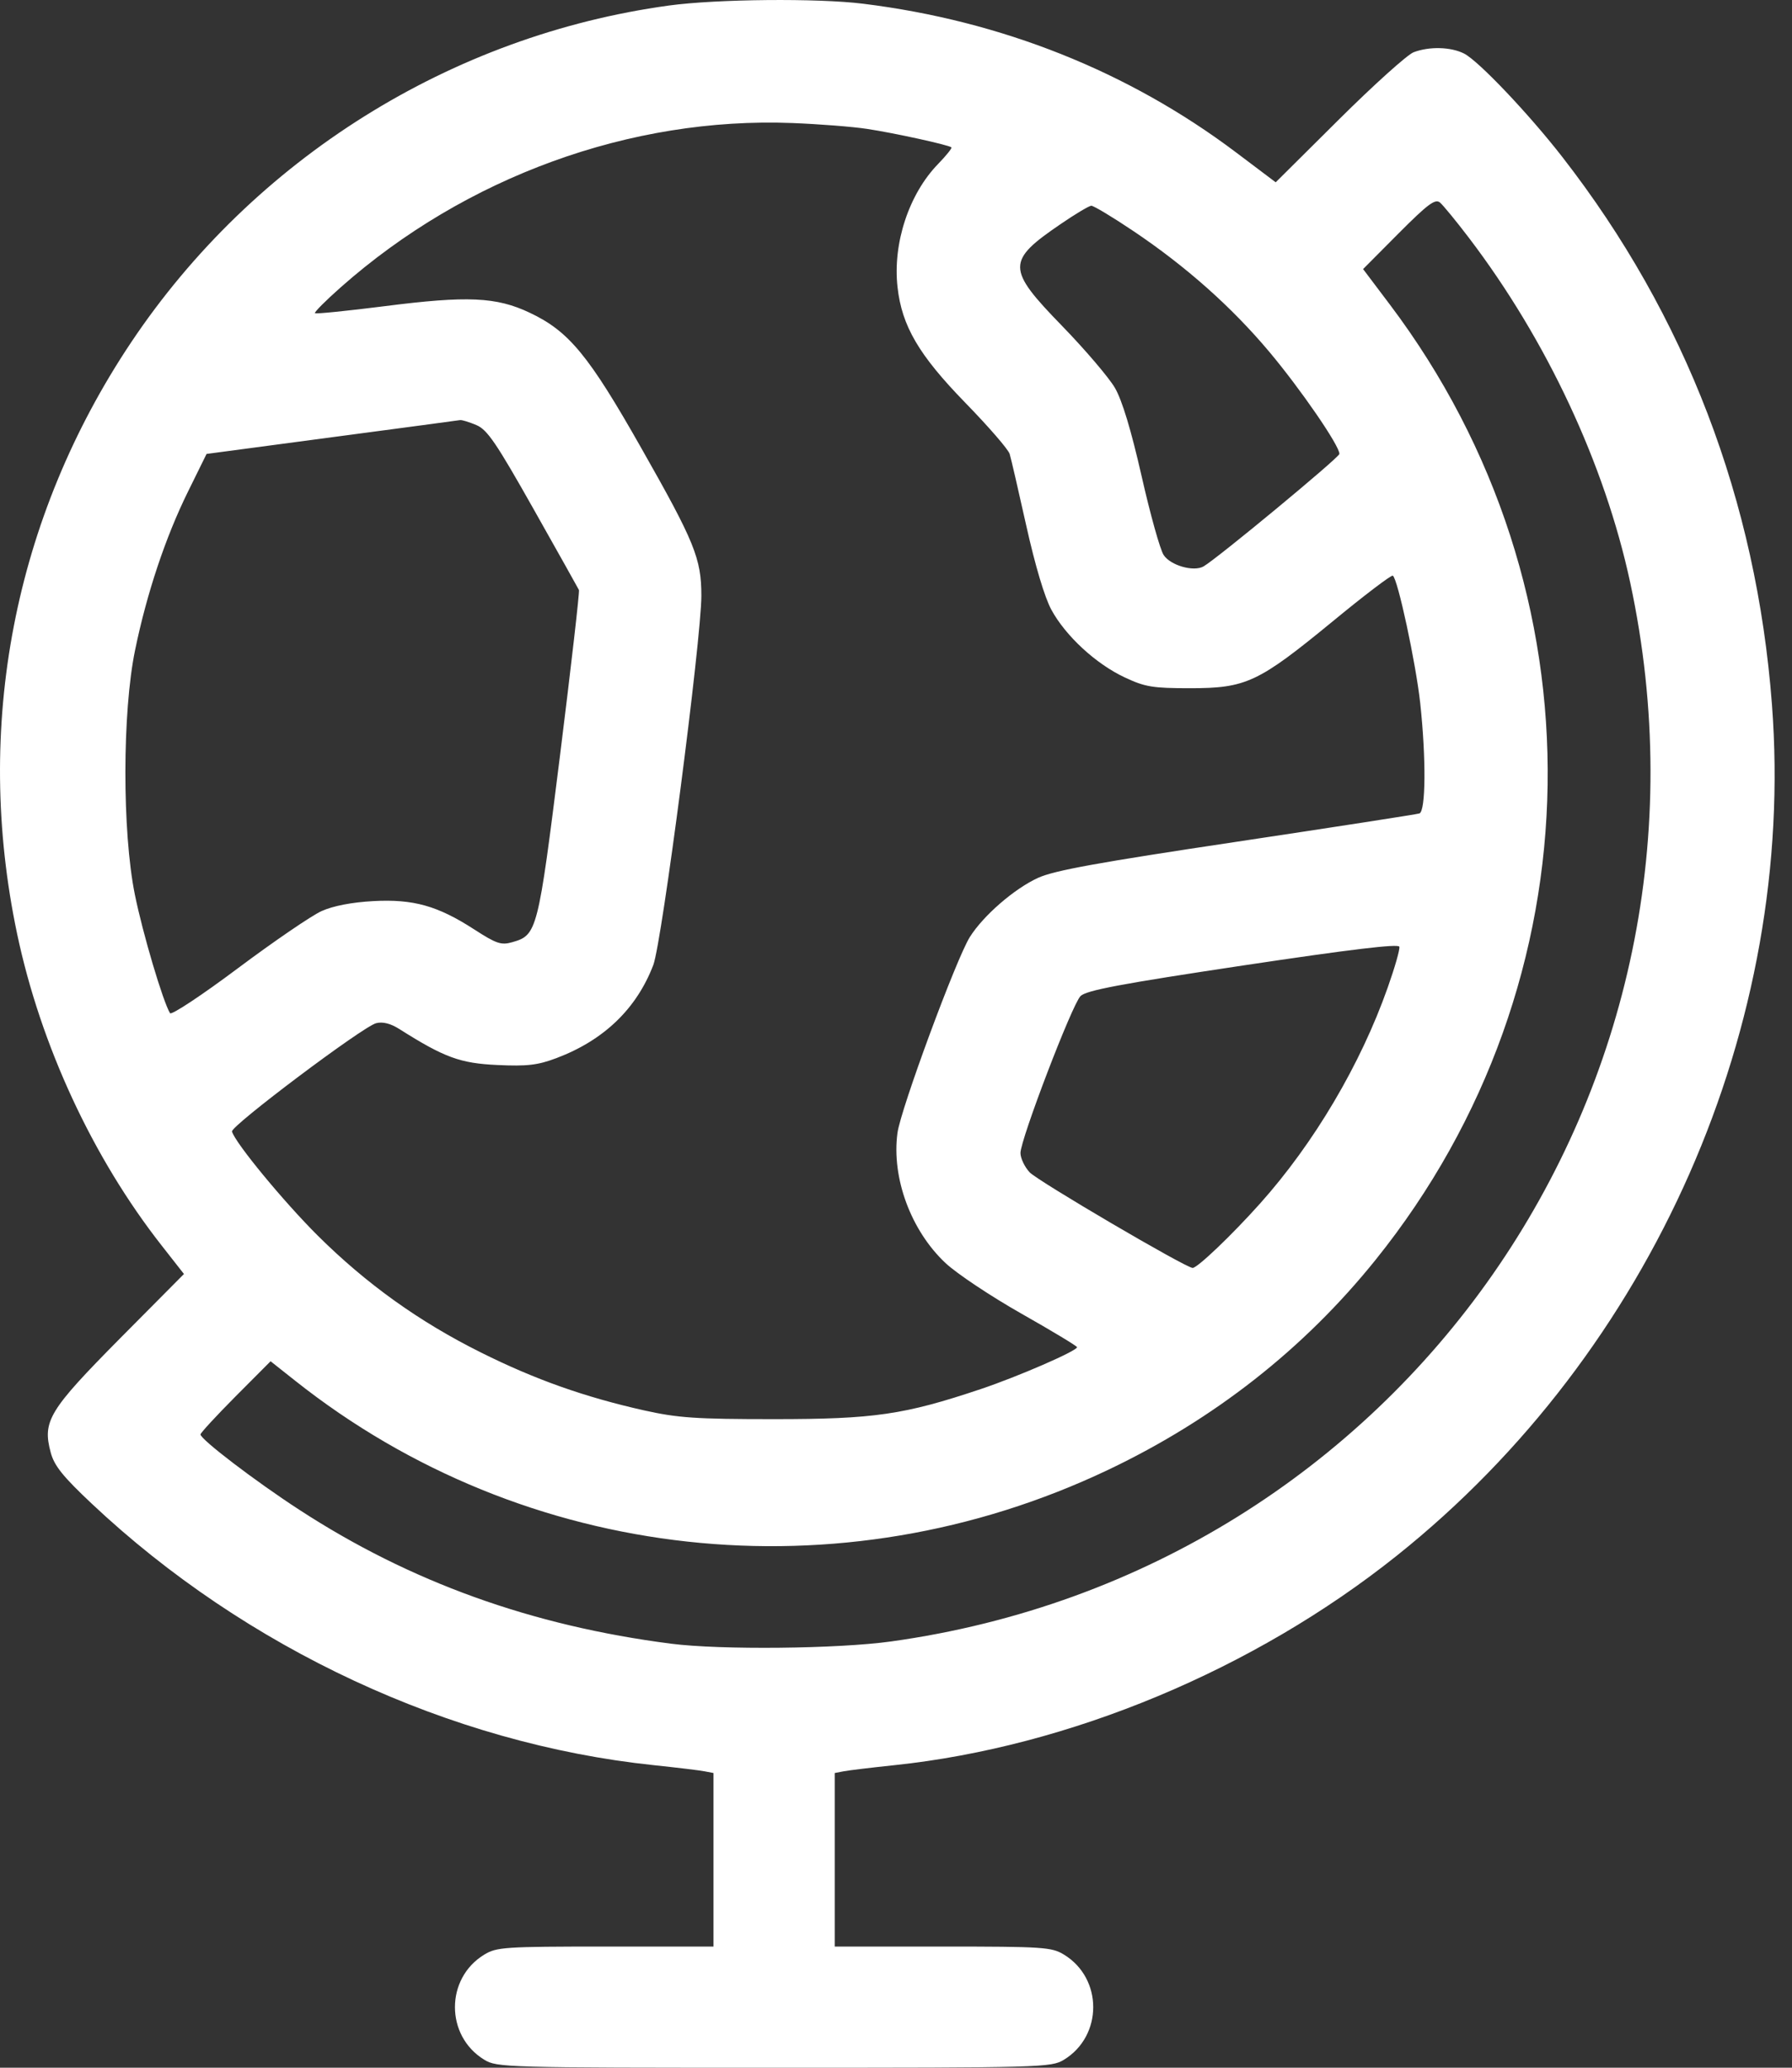 <svg width="26" height="30" viewBox="0 0 26 30" fill="none" xmlns="http://www.w3.org/2000/svg">
<rect x="0" y="0" width="26" height="30" fill="#333333" stroke="none"/>
<path fill-rule="evenodd" clip-rule="evenodd" d="M9.707 0.08C6.545 0.513 3.683 2.305 1.902 4.968C0.201 7.513 -0.384 10.546 0.248 13.547C0.589 15.165 1.346 16.798 2.347 18.073L2.669 18.484L1.739 19.421C0.708 20.463 0.613 20.619 0.736 21.075C0.787 21.266 0.913 21.423 1.332 21.817C3.564 23.918 6.532 25.3 9.482 25.61C9.816 25.645 10.148 25.685 10.22 25.699L10.352 25.724V26.983V28.242L8.784 28.242C7.323 28.242 7.204 28.25 7.026 28.359C6.459 28.704 6.459 29.538 7.026 29.884C7.211 29.997 7.328 30 11.231 30C15.134 30 15.251 29.997 15.437 29.884C16.003 29.538 16.003 28.704 15.437 28.359C15.259 28.25 15.139 28.242 13.678 28.242L12.111 28.242V26.983V25.724L12.242 25.699C12.315 25.685 12.647 25.645 12.981 25.61C15.513 25.343 18.195 24.225 20.267 22.57C23.976 19.609 26.063 14.873 25.709 10.22C25.484 7.26 24.456 4.577 22.668 2.278C22.182 1.653 21.455 0.887 21.244 0.778C21.053 0.68 20.739 0.671 20.51 0.758C20.419 0.793 19.932 1.231 19.427 1.733L18.509 2.645L17.932 2.21C16.374 1.037 14.532 0.302 12.522 0.054C11.862 -0.028 10.399 -0.014 9.707 0.08ZM12.579 1.87C12.966 1.928 13.762 2.102 13.804 2.138C13.816 2.149 13.729 2.257 13.611 2.379C13.188 2.813 12.951 3.531 13.022 4.165C13.085 4.731 13.331 5.151 14.008 5.846C14.341 6.188 14.63 6.521 14.649 6.586C14.669 6.65 14.777 7.12 14.891 7.631C15.019 8.205 15.157 8.669 15.255 8.848C15.462 9.228 15.9 9.632 16.318 9.828C16.614 9.967 16.723 9.985 17.268 9.985C18.079 9.985 18.256 9.902 19.329 9.021C19.791 8.64 20.187 8.339 20.208 8.352C20.279 8.392 20.543 9.623 20.606 10.203C20.692 11.001 20.687 11.77 20.594 11.802C20.554 11.815 19.36 12 17.942 12.213C15.932 12.514 15.296 12.629 15.06 12.737C14.717 12.894 14.268 13.283 14.072 13.594C13.876 13.904 13.067 16.093 13.021 16.439C12.934 17.09 13.217 17.855 13.718 18.325C13.881 18.478 14.378 18.809 14.821 19.06C15.264 19.311 15.627 19.53 15.627 19.546C15.627 19.6 14.767 19.974 14.226 20.155C13.119 20.526 12.682 20.59 11.231 20.59C10.089 20.59 9.836 20.572 9.341 20.462C8.482 20.269 7.764 20.015 6.982 19.625C6.082 19.177 5.316 18.628 4.61 17.927C4.115 17.434 3.413 16.583 3.366 16.417C3.343 16.339 5.268 14.892 5.458 14.845C5.553 14.821 5.667 14.849 5.794 14.93C6.45 15.345 6.676 15.427 7.217 15.452C7.651 15.472 7.802 15.454 8.073 15.352C8.761 15.093 9.237 14.635 9.479 14C9.604 13.671 10.176 9.274 10.176 8.644C10.176 8.105 10.079 7.865 9.305 6.502C8.542 5.155 8.254 4.805 7.685 4.537C7.203 4.308 6.78 4.289 5.583 4.442C5.038 4.511 4.583 4.557 4.57 4.544C4.556 4.531 4.725 4.362 4.943 4.169C6.755 2.565 9.149 1.694 11.495 1.785C11.882 1.8 12.37 1.838 12.579 1.87ZM21.312 3.45C22.44 4.932 23.282 6.732 23.652 8.45C25.227 15.769 20.331 22.786 12.931 23.815C12.159 23.923 10.456 23.94 9.737 23.848C7.715 23.588 5.951 22.953 4.341 21.904C3.705 21.491 2.909 20.883 2.909 20.812C2.909 20.79 3.138 20.542 3.417 20.261L3.926 19.75L4.282 20.032C7.618 22.679 12.183 23.179 16.079 21.325C17.615 20.594 18.92 19.57 19.958 18.279C23.21 14.236 23.294 8.567 20.164 4.417L19.777 3.904L20.292 3.386C20.715 2.962 20.822 2.881 20.892 2.938C20.938 2.977 21.127 3.207 21.312 3.45ZM16.448 3.355C17.208 3.866 17.869 4.453 18.414 5.102C18.871 5.646 19.44 6.474 19.433 6.586C19.43 6.639 17.664 8.101 17.462 8.218C17.319 8.3 16.982 8.204 16.883 8.052C16.832 7.975 16.688 7.459 16.563 6.906C16.411 6.238 16.281 5.808 16.176 5.627C16.089 5.478 15.745 5.074 15.412 4.731C14.601 3.897 14.6 3.788 15.393 3.248C15.602 3.105 15.8 2.987 15.833 2.985C15.865 2.983 16.142 3.149 16.448 3.355ZM6.911 6.167C7.07 6.234 7.199 6.424 7.74 7.383C8.092 8.008 8.39 8.538 8.4 8.56C8.411 8.582 8.287 9.663 8.125 10.963C7.805 13.521 7.793 13.567 7.432 13.67C7.272 13.716 7.203 13.693 6.881 13.485C6.349 13.141 5.997 13.042 5.413 13.074C5.105 13.091 4.835 13.143 4.667 13.218C4.522 13.283 3.976 13.656 3.453 14.047C2.931 14.438 2.487 14.732 2.467 14.7C2.365 14.534 2.07 13.541 1.956 12.976C1.772 12.063 1.774 10.331 1.96 9.432C2.13 8.607 2.401 7.795 2.727 7.134L2.997 6.586L4.814 6.344C5.813 6.212 6.651 6.099 6.676 6.095C6.701 6.091 6.807 6.123 6.911 6.167ZM20.135 14.326C19.741 15.444 19.065 16.587 18.281 17.463C17.875 17.917 17.374 18.396 17.304 18.396C17.206 18.396 15.055 17.134 14.938 17.008C14.866 16.93 14.806 16.804 14.806 16.729C14.806 16.532 15.554 14.576 15.677 14.452C15.759 14.369 16.258 14.275 18.034 14.008C19.595 13.774 20.292 13.69 20.303 13.736C20.313 13.773 20.237 14.038 20.135 14.326Z" fill="#ffffff"/>
</svg>
